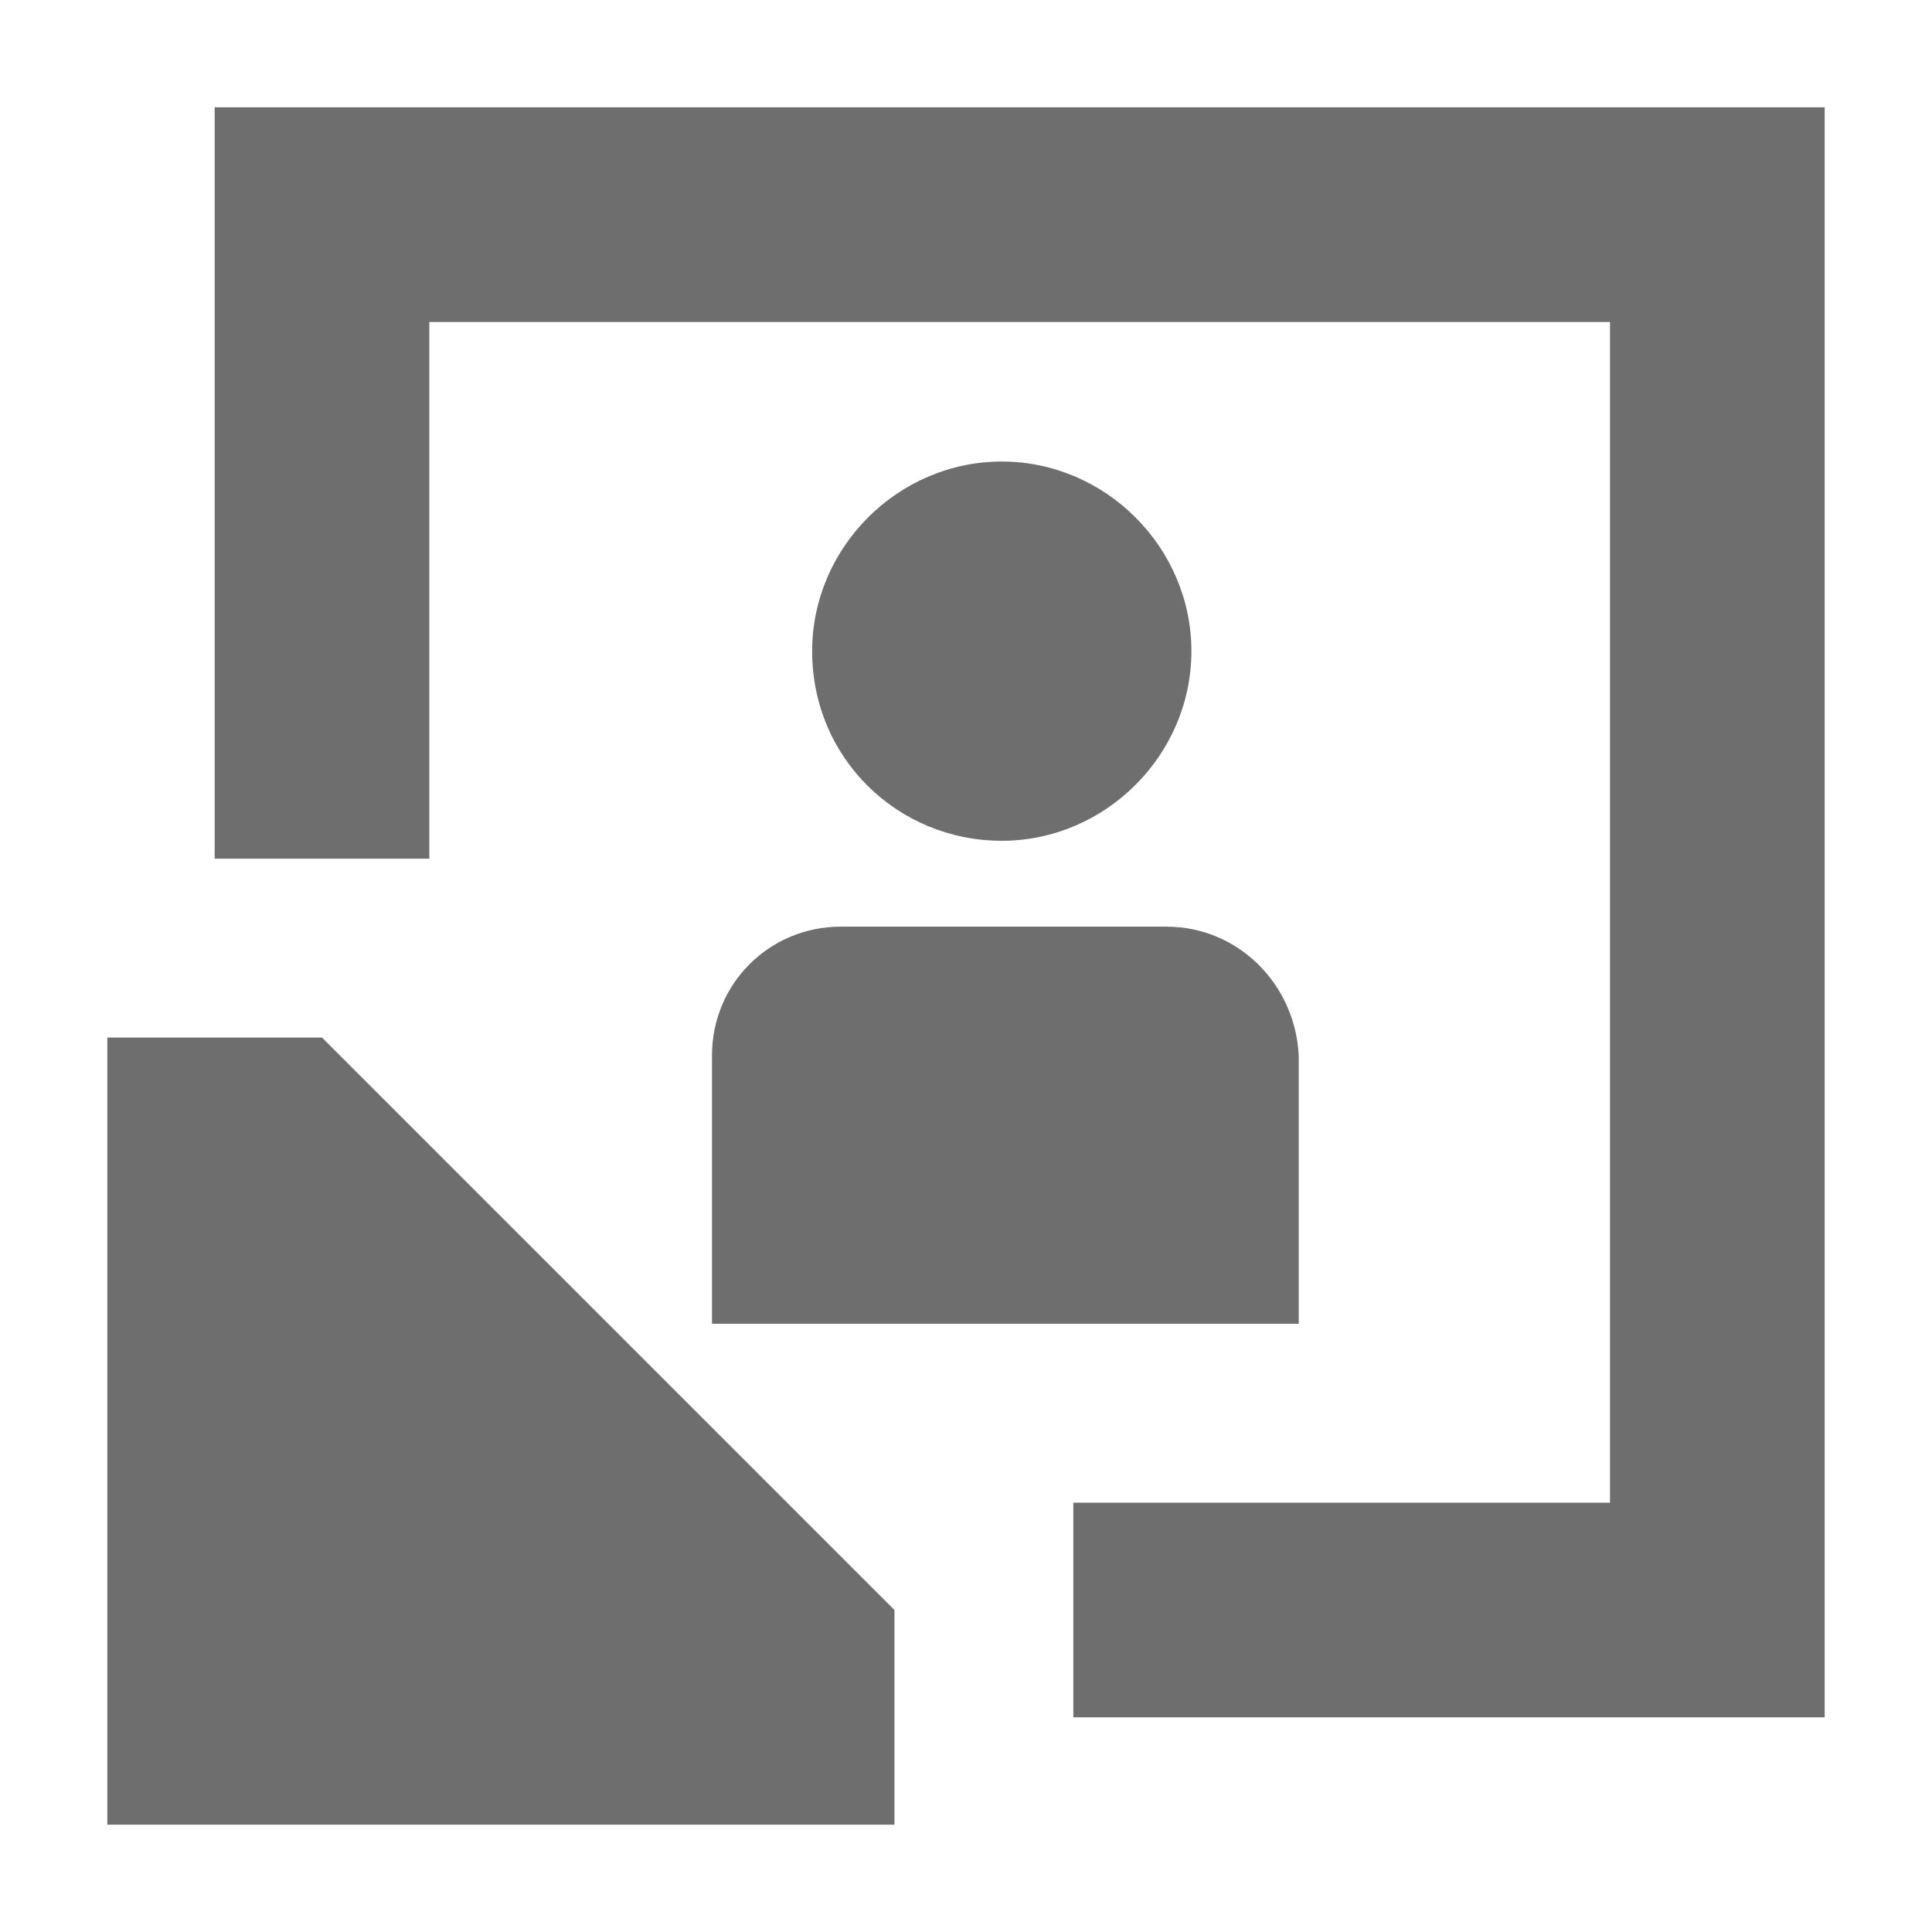 <svg xmlns="http://www.w3.org/2000/svg" viewBox="0 0 54 54" xml:space="preserve"><g fill="#6e6e6e"><path d="M32 46v-2h15V7H10v15H8V5h41v41z"/><path d="M51 3H6v21h6V9h33v33H30v6h21V3zM5 49V31h3.2L23 45.8V49z"/><path d="M7.3 33 21 46.6v.4H7V33h.3M9 29H3v22h22v-6L9 29zm19-5.5c2.9 0 5.3-2.4 5.3-5.3s-2.4-5.3-5.3-5.3-5.3 2.4-5.3 5.3c0 3 2.4 5.3 5.3 5.3zm4.6 2.4h-9.1c-2 0-3.6 1.6-3.6 3.6V37h16.4v-7.5c-.1-2-1.7-3.6-3.7-3.6z"/></g></svg>